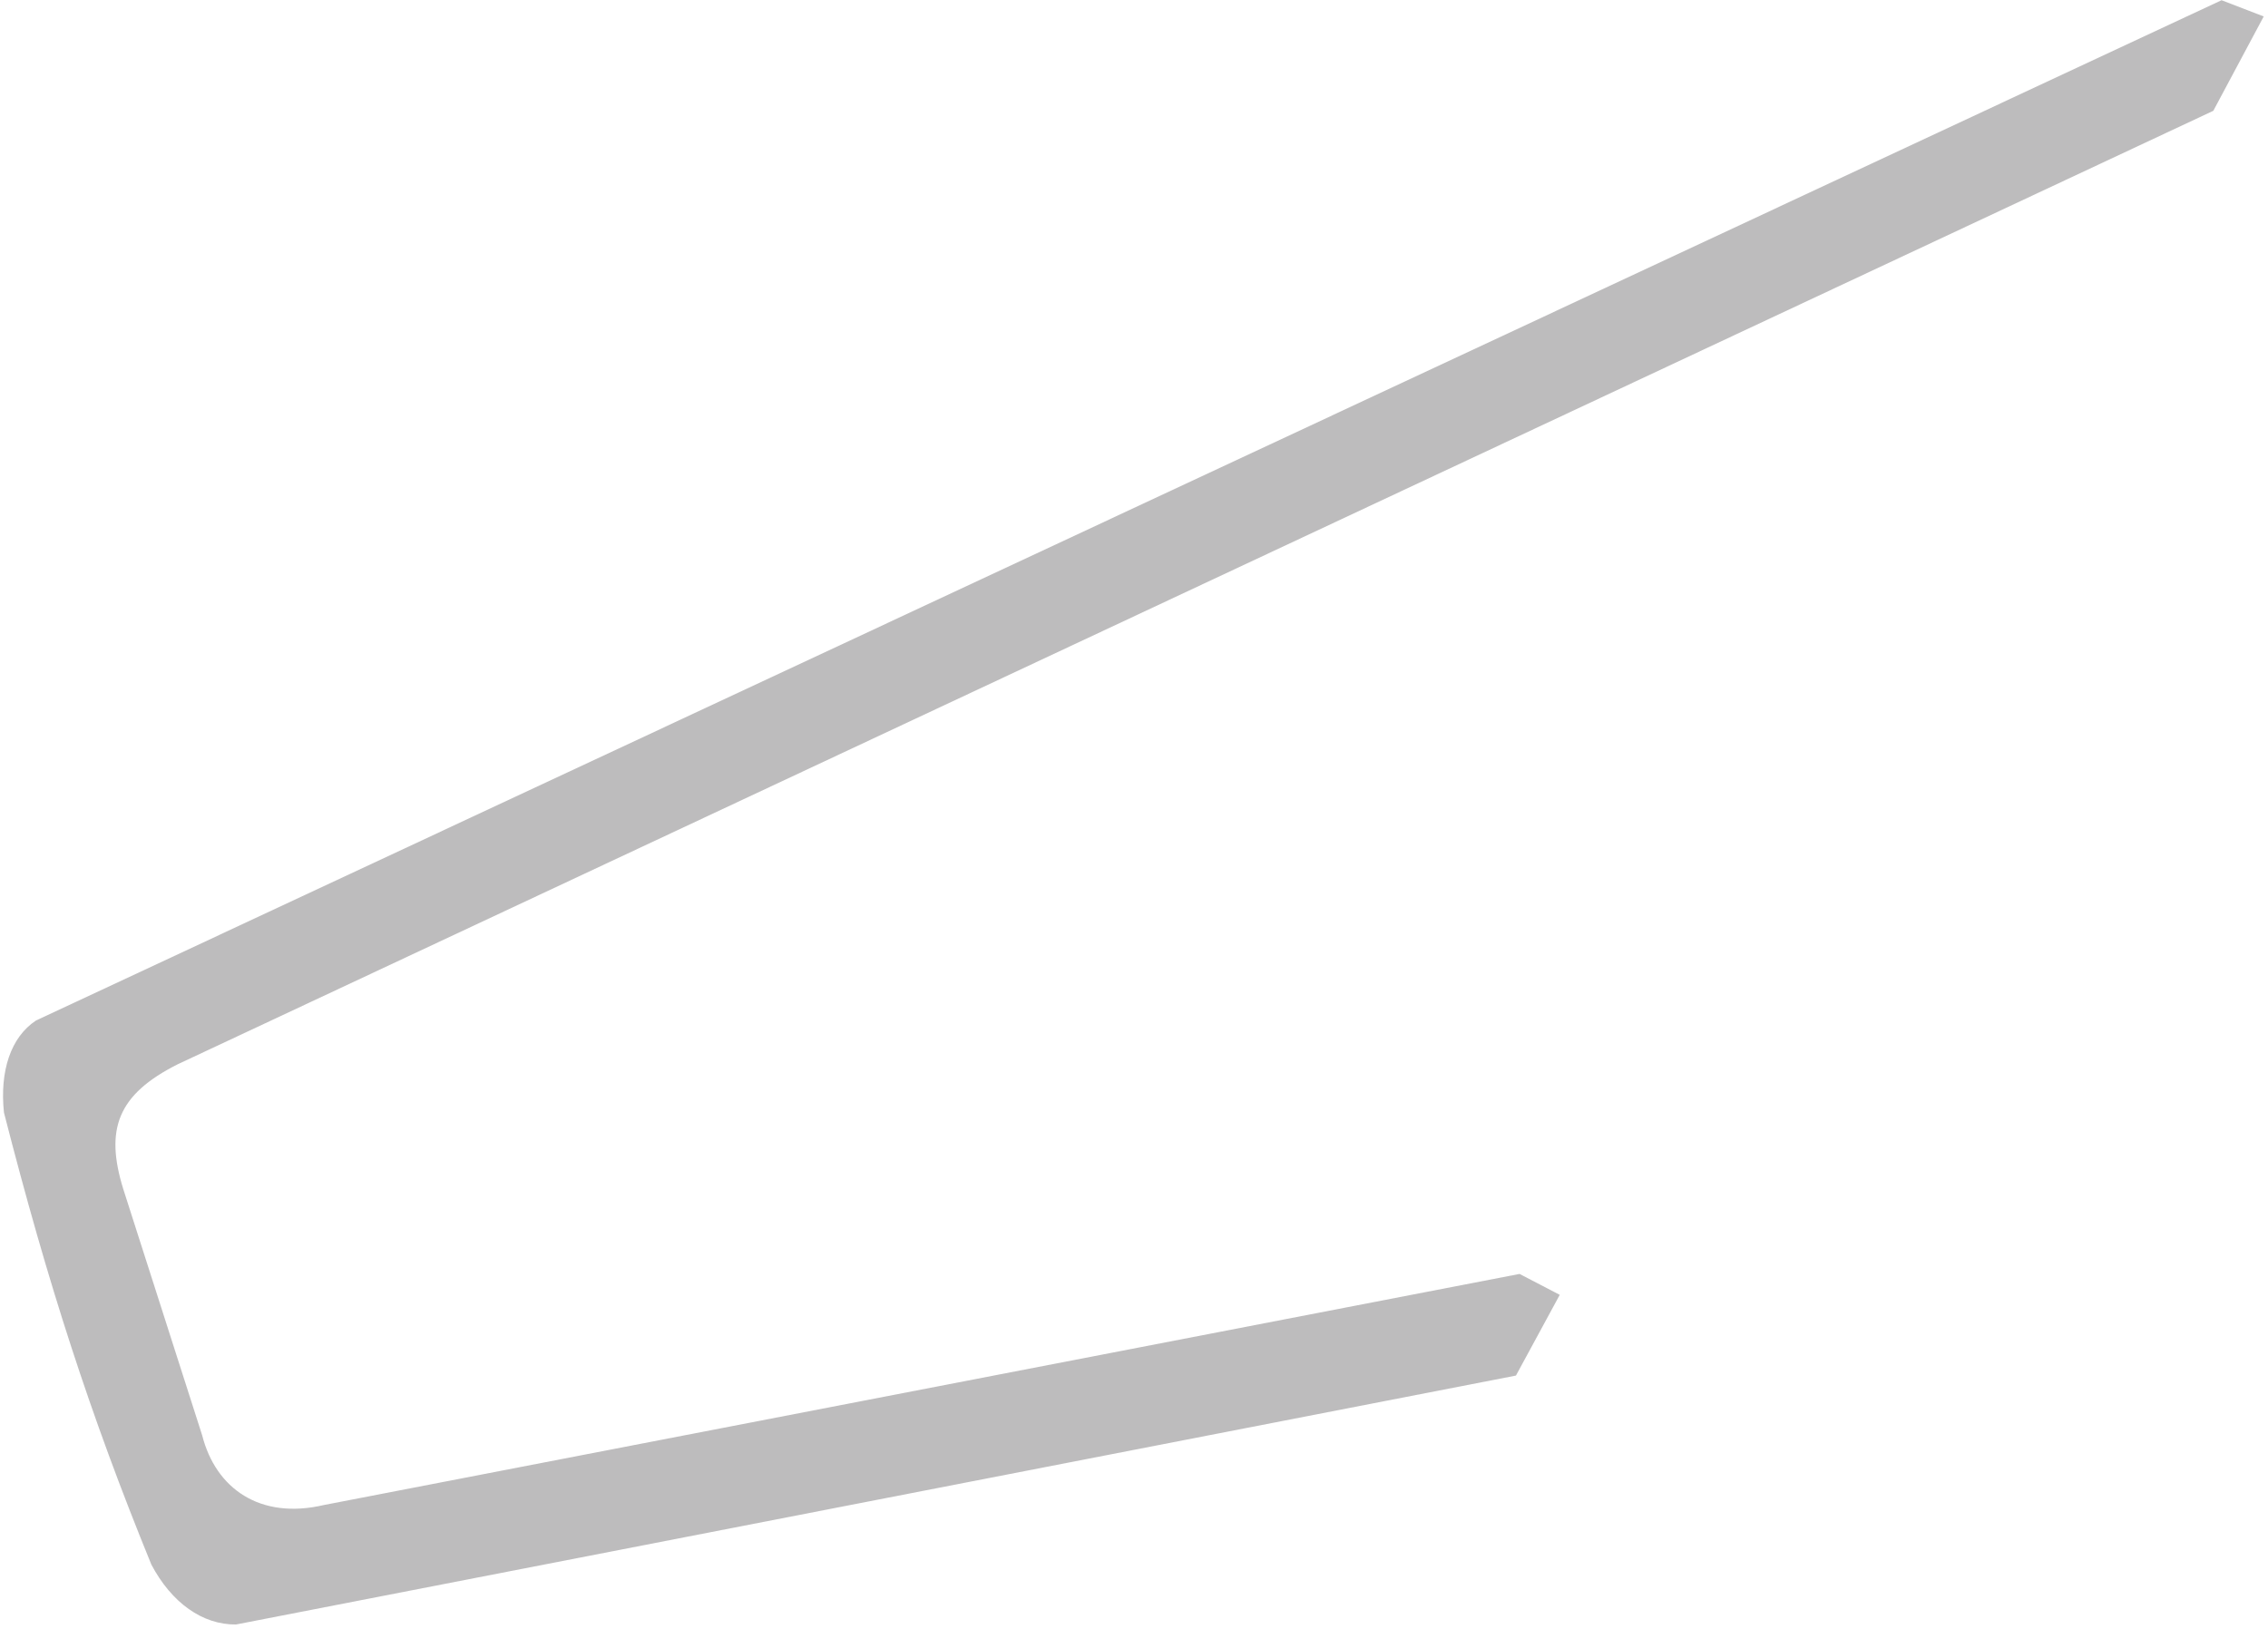 <?xml version="1.0" encoding="UTF-8"?> <svg xmlns="http://www.w3.org/2000/svg" width="437" height="314" viewBox="0 0 437 314" fill="none"> <path fill-rule="evenodd" clip-rule="evenodd" d="M45.477 313.071C39.041 313.143 33.056 308.9 29.161 301.519C17.428 272.79 9.24 247.506 0.762 214.408C-0.072 206.42 2.063 199.898 6.922 196.681L428.049 0.04L436.174 3.17L426.462 21.355L34.245 205.104C22.717 210.907 20.145 217.556 23.763 229.191L31.081 252.035L38.955 276.618C41.553 286.829 50.061 292.952 62.459 290.037L292.787 245.512L300.533 249.542L292.093 265.1L45.477 313.071V313.071Z" fill="#908F90" fill-opacity="0.59"></path> </svg> 